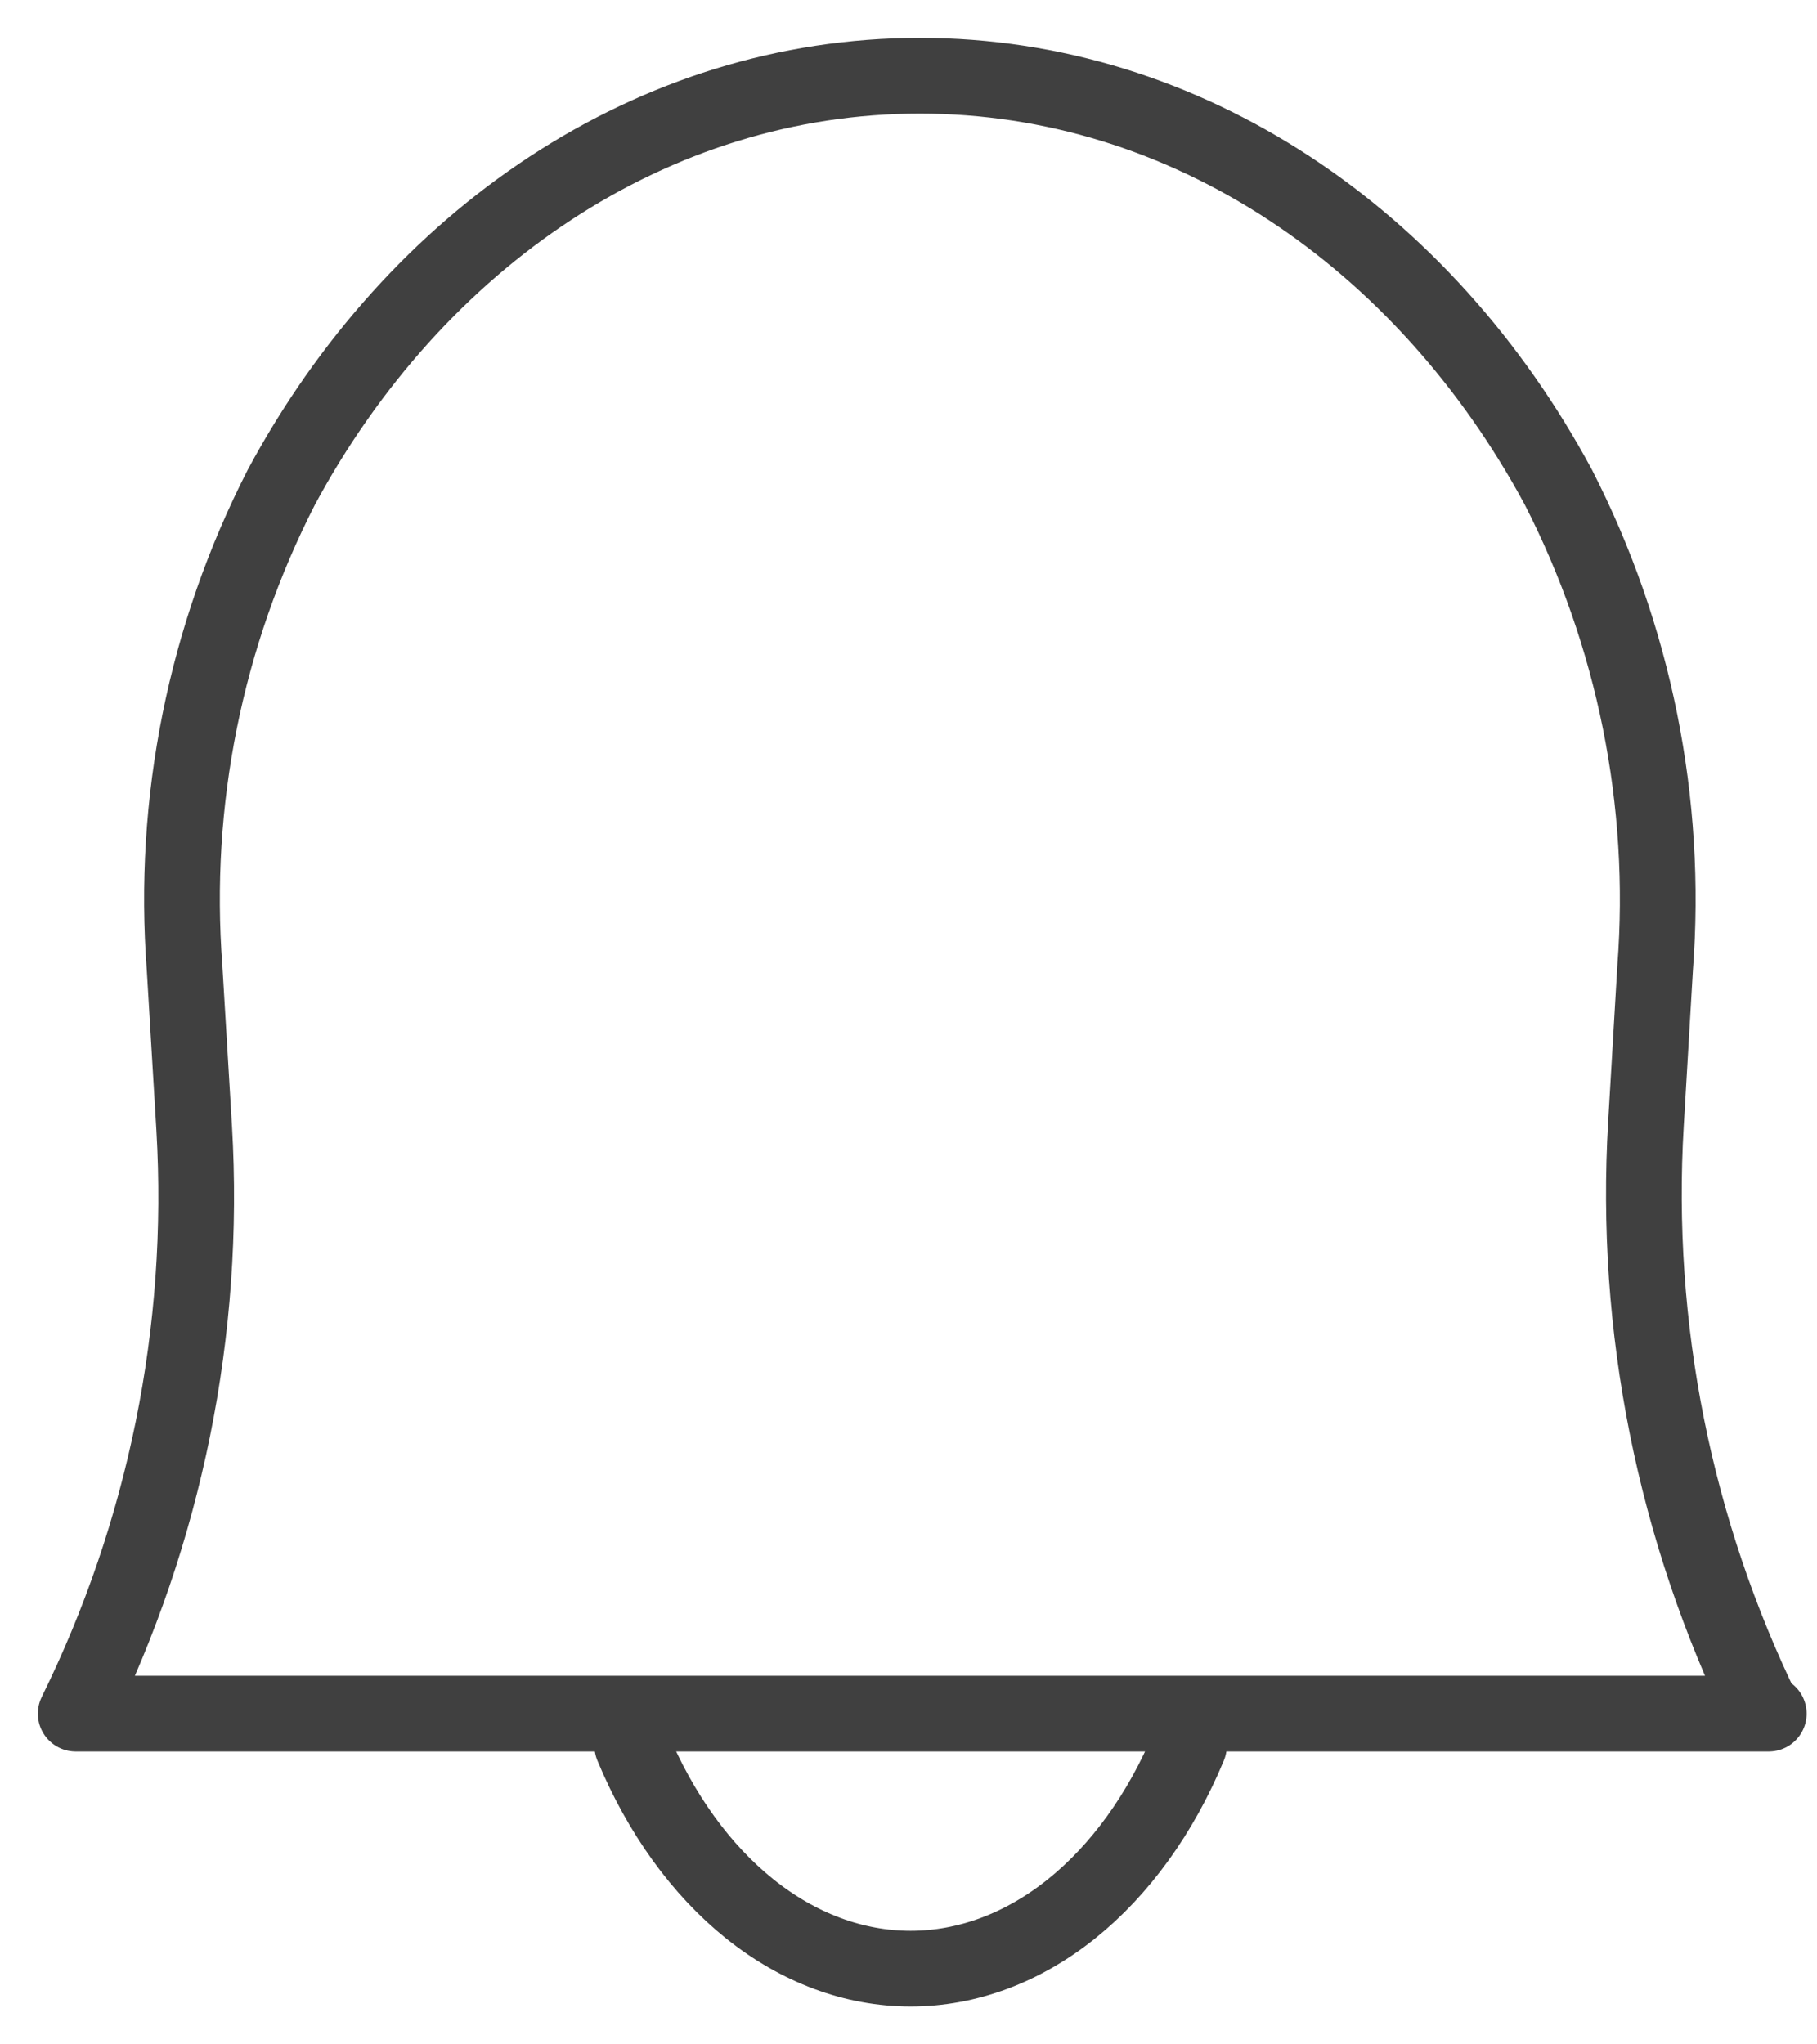 <svg width="24" height="27" viewBox="0 0 24 27" fill="none" xmlns="http://www.w3.org/2000/svg">
<path d="M15.704 23.059C15.332 23.953 14.796 24.695 14.151 25.212C13.506 25.728 12.773 26 12.028 26C11.283 26 10.55 25.728 9.905 25.212C9.26 24.695 8.724 23.953 8.352 23.059" stroke="#404040" stroke-linecap="round" stroke-linejoin="round"/>
<path d="M23.363 22.632H1C2.181 20.235 2.721 17.572 2.565 14.904L2.438 12.784C2.271 10.59 2.713 8.393 3.716 6.435C5.485 3.146 8.623 1 12.15 1C15.677 1 18.814 3.146 20.584 6.435C21.587 8.393 22.029 10.59 21.862 12.784L21.741 14.84C21.581 17.528 22.118 20.212 23.3 22.632H23.363Z" stroke="#404040" stroke-linecap="round" stroke-linejoin="round"/>
</svg>

